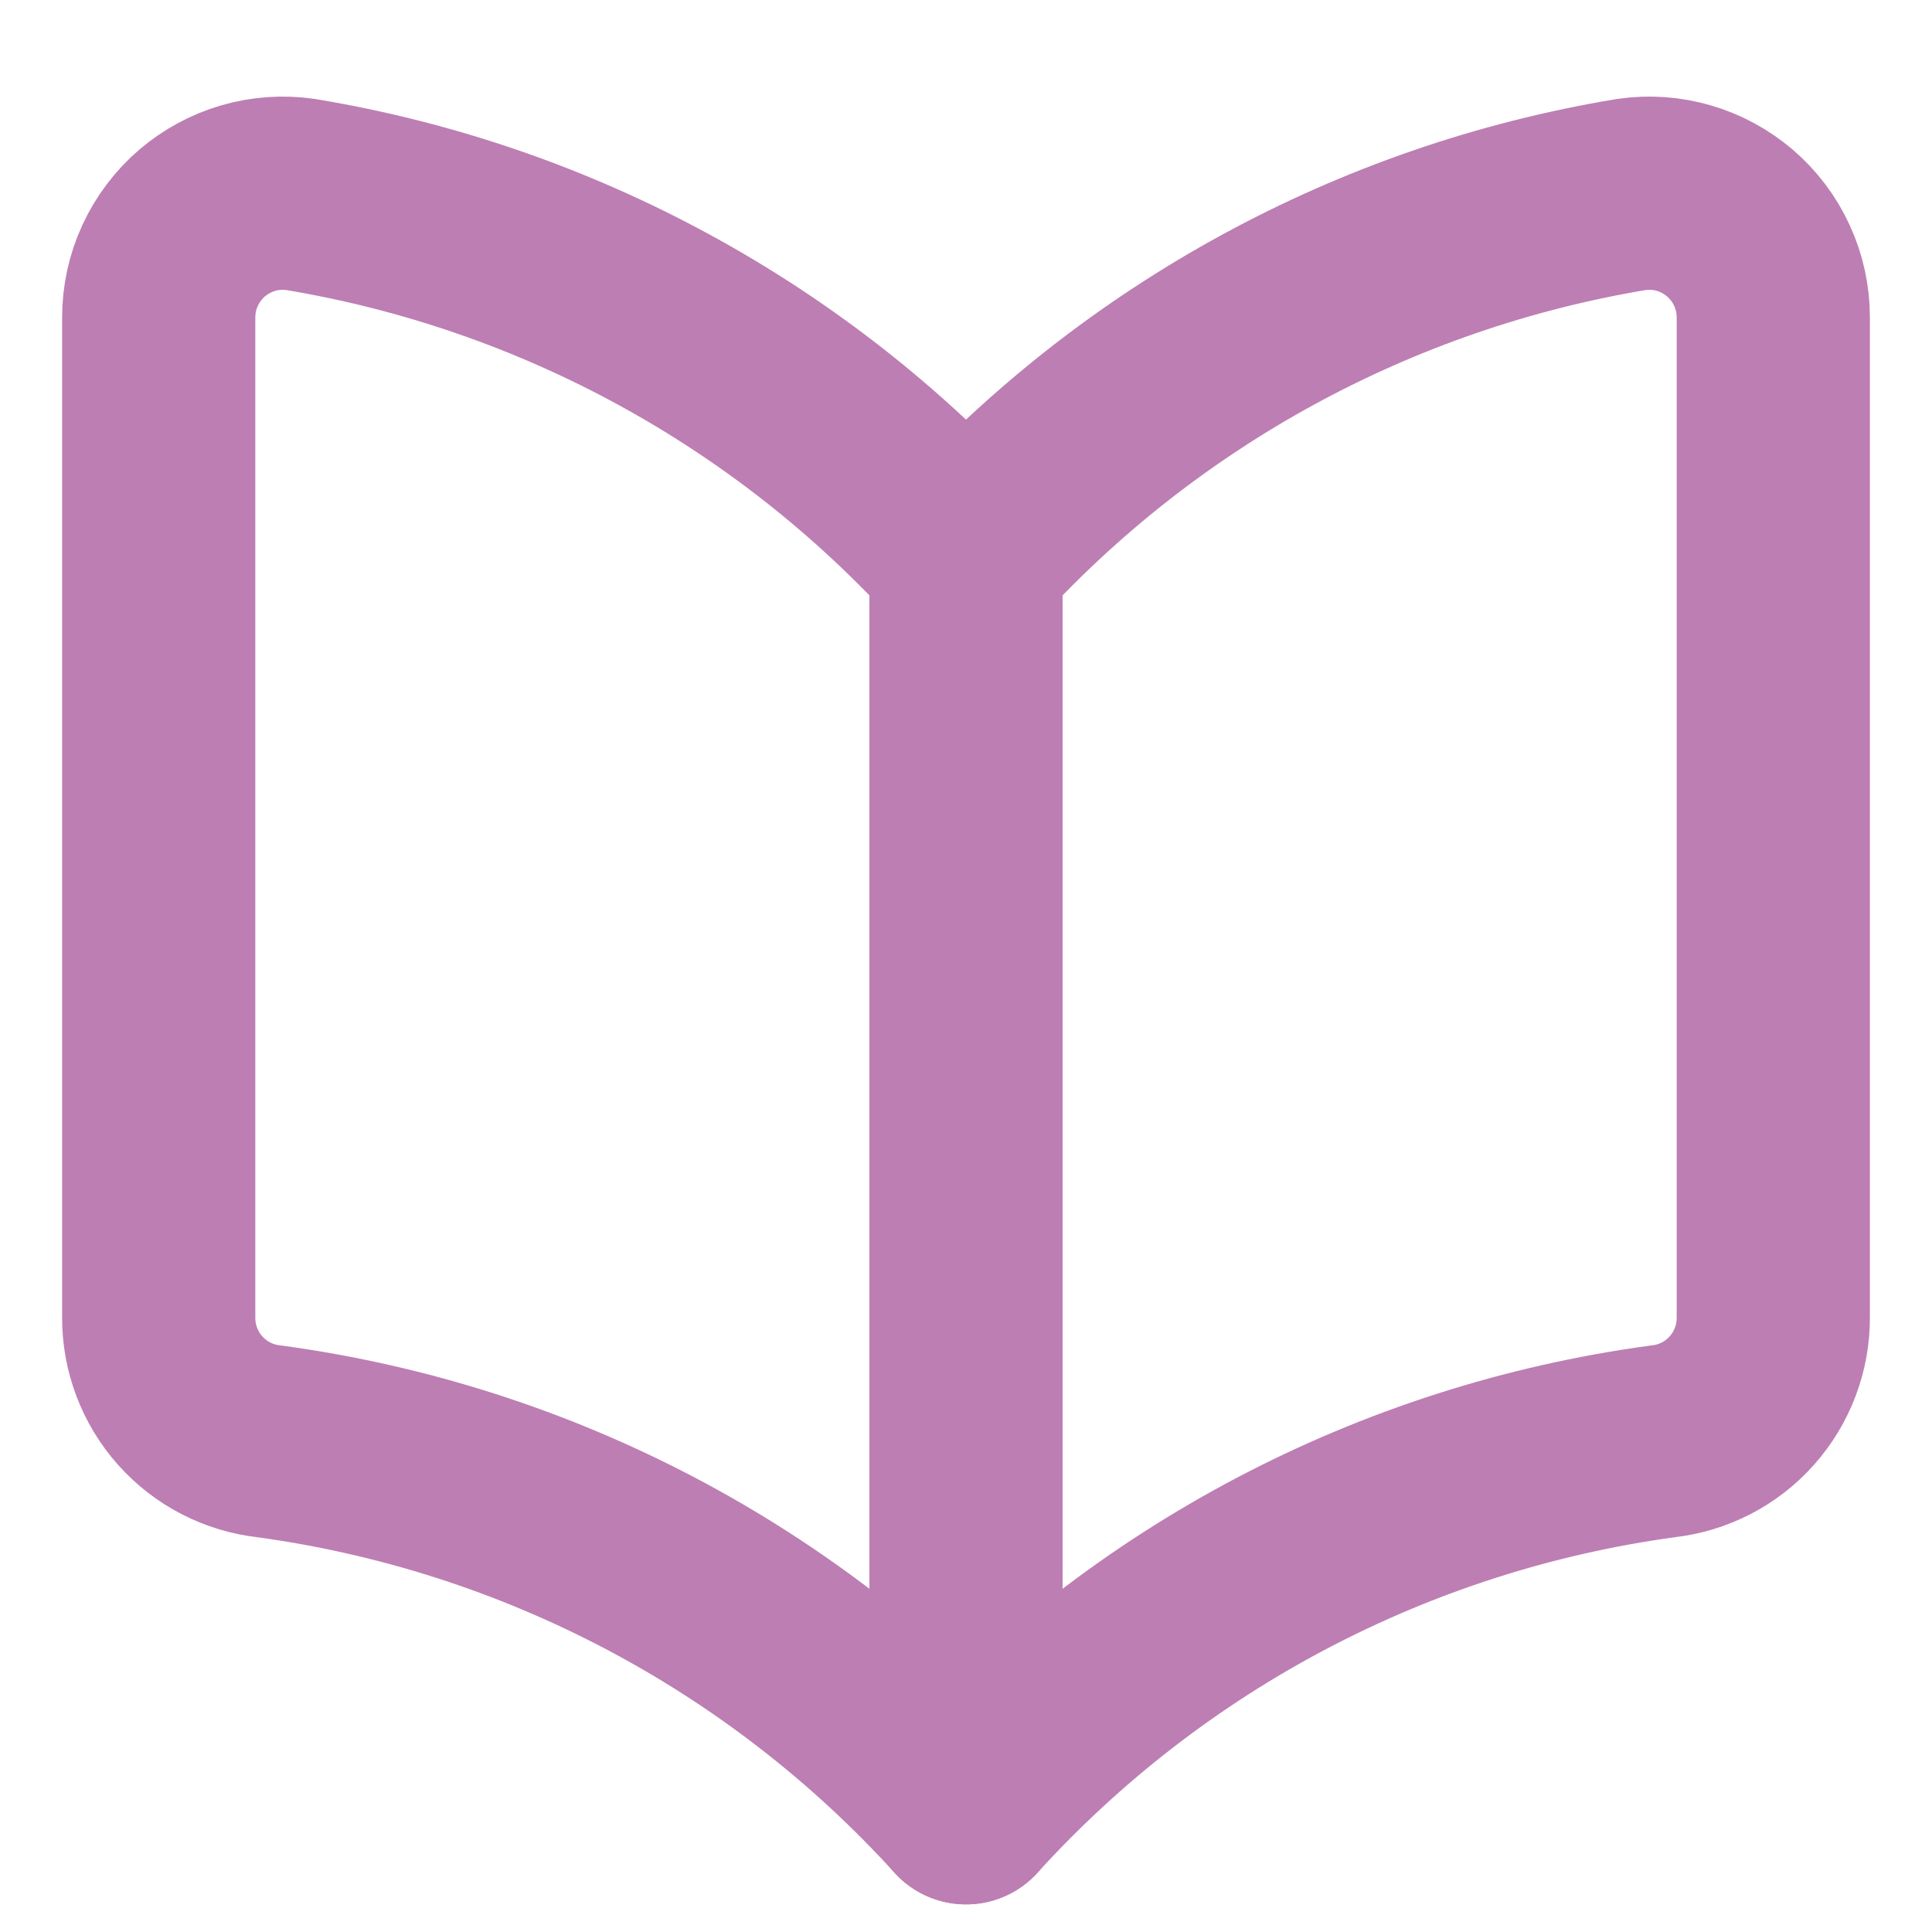 <svg width="20" height="20" viewBox="0 0 20 20" fill="none" xmlns="http://www.w3.org/2000/svg">
<path d="M10 18.714C8.117 16.641 5.563 15.298 2.787 14.921C2.471 14.886 2.18 14.736 1.968 14.498C1.757 14.261 1.641 13.953 1.643 13.636V3.286C1.643 3.1 1.683 2.916 1.761 2.748C1.839 2.579 1.952 2.429 2.093 2.308C2.232 2.19 2.394 2.102 2.569 2.051C2.744 2 2.928 1.987 3.109 2.013C5.763 2.453 8.191 3.776 10 5.767V18.714Z" stroke="#BD7EB3" stroke-width="2" stroke-linecap="round" stroke-linejoin="round"/>
<path d="M10 18.714C11.883 16.641 14.437 15.298 17.213 14.921C17.529 14.886 17.821 14.736 18.032 14.498C18.243 14.261 18.359 13.953 18.357 13.636V3.286C18.357 3.1 18.317 2.916 18.239 2.748C18.162 2.579 18.048 2.429 17.907 2.308C17.768 2.19 17.606 2.102 17.431 2.051C17.256 2 17.072 1.987 16.891 2.013C14.237 2.453 11.809 3.776 10 5.767V18.714Z" stroke="#BD7EB3" stroke-width="2" stroke-linecap="round" stroke-linejoin="round"/>
</svg>
